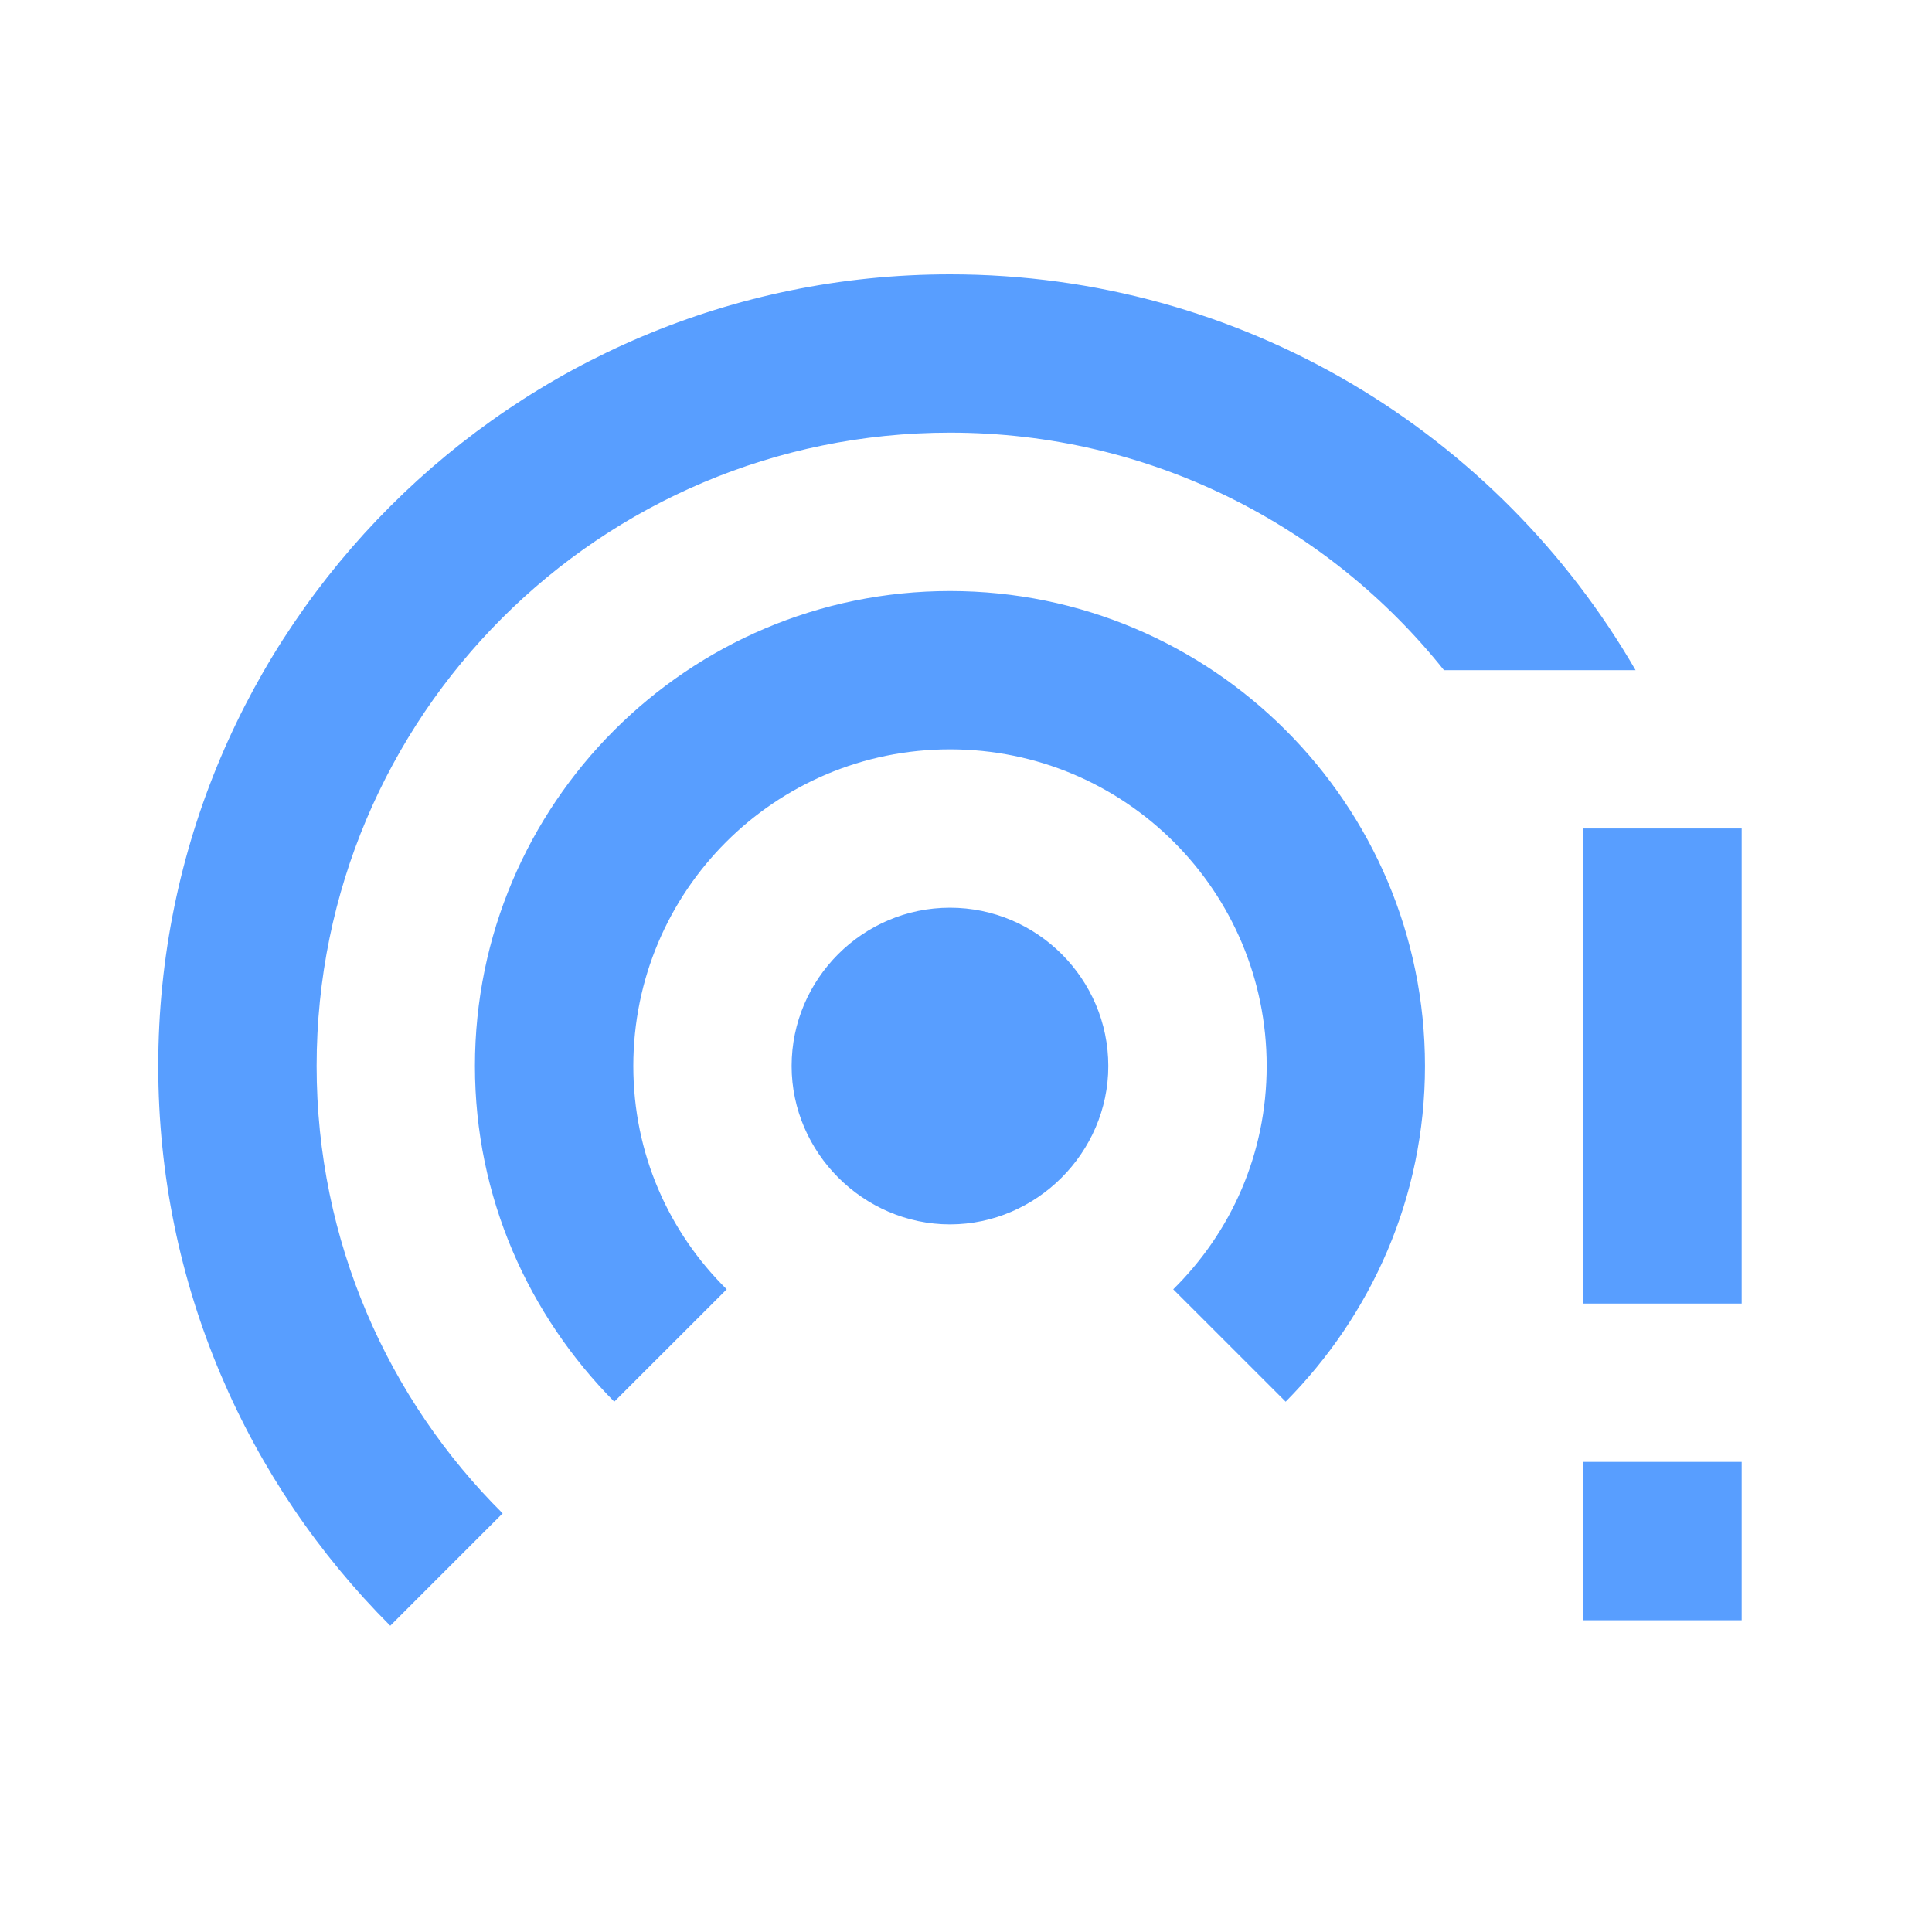 <svg width="35" height="35" viewBox="0 0 35 35" fill="none" xmlns="http://www.w3.org/2000/svg">
<path d="M17.21 10.707C12.462 10.707 8.604 14.565 8.604 19.312C8.604 21.693 9.579 23.83 11.128 25.393L13.165 23.357C12.118 22.324 11.473 20.904 11.473 19.312C11.473 16.142 14.04 13.575 17.21 13.575C20.379 13.575 22.947 16.142 22.947 19.312C22.947 20.904 22.301 22.324 21.254 23.357L23.291 25.393C24.84 23.83 25.815 21.693 25.815 19.312C25.815 14.565 21.957 10.707 17.21 10.707ZM17.21 4.97C9.293 4.97 2.867 11.395 2.867 19.312C2.867 23.271 4.474 26.856 7.07 29.452L9.106 27.416C7.027 25.35 5.736 22.482 5.736 19.312C5.736 12.973 10.87 7.838 17.21 7.838C20.838 7.838 24.065 9.516 26.159 12.141H29.63C27.149 7.853 22.516 4.97 17.21 4.97ZM17.21 16.444C15.632 16.444 14.341 17.734 14.341 19.312C14.341 20.101 14.671 20.818 15.187 21.334C15.704 21.851 16.421 22.181 17.21 22.181C17.998 22.181 18.716 21.851 19.232 21.334C19.748 20.818 20.078 20.101 20.078 19.312C20.078 17.734 18.787 16.444 17.21 16.444ZM28.684 15.009H31.552V23.615H28.684V15.009ZM28.684 26.483H31.552V29.352H28.684V26.483Z" fill="#589EFF"/>
</svg>
